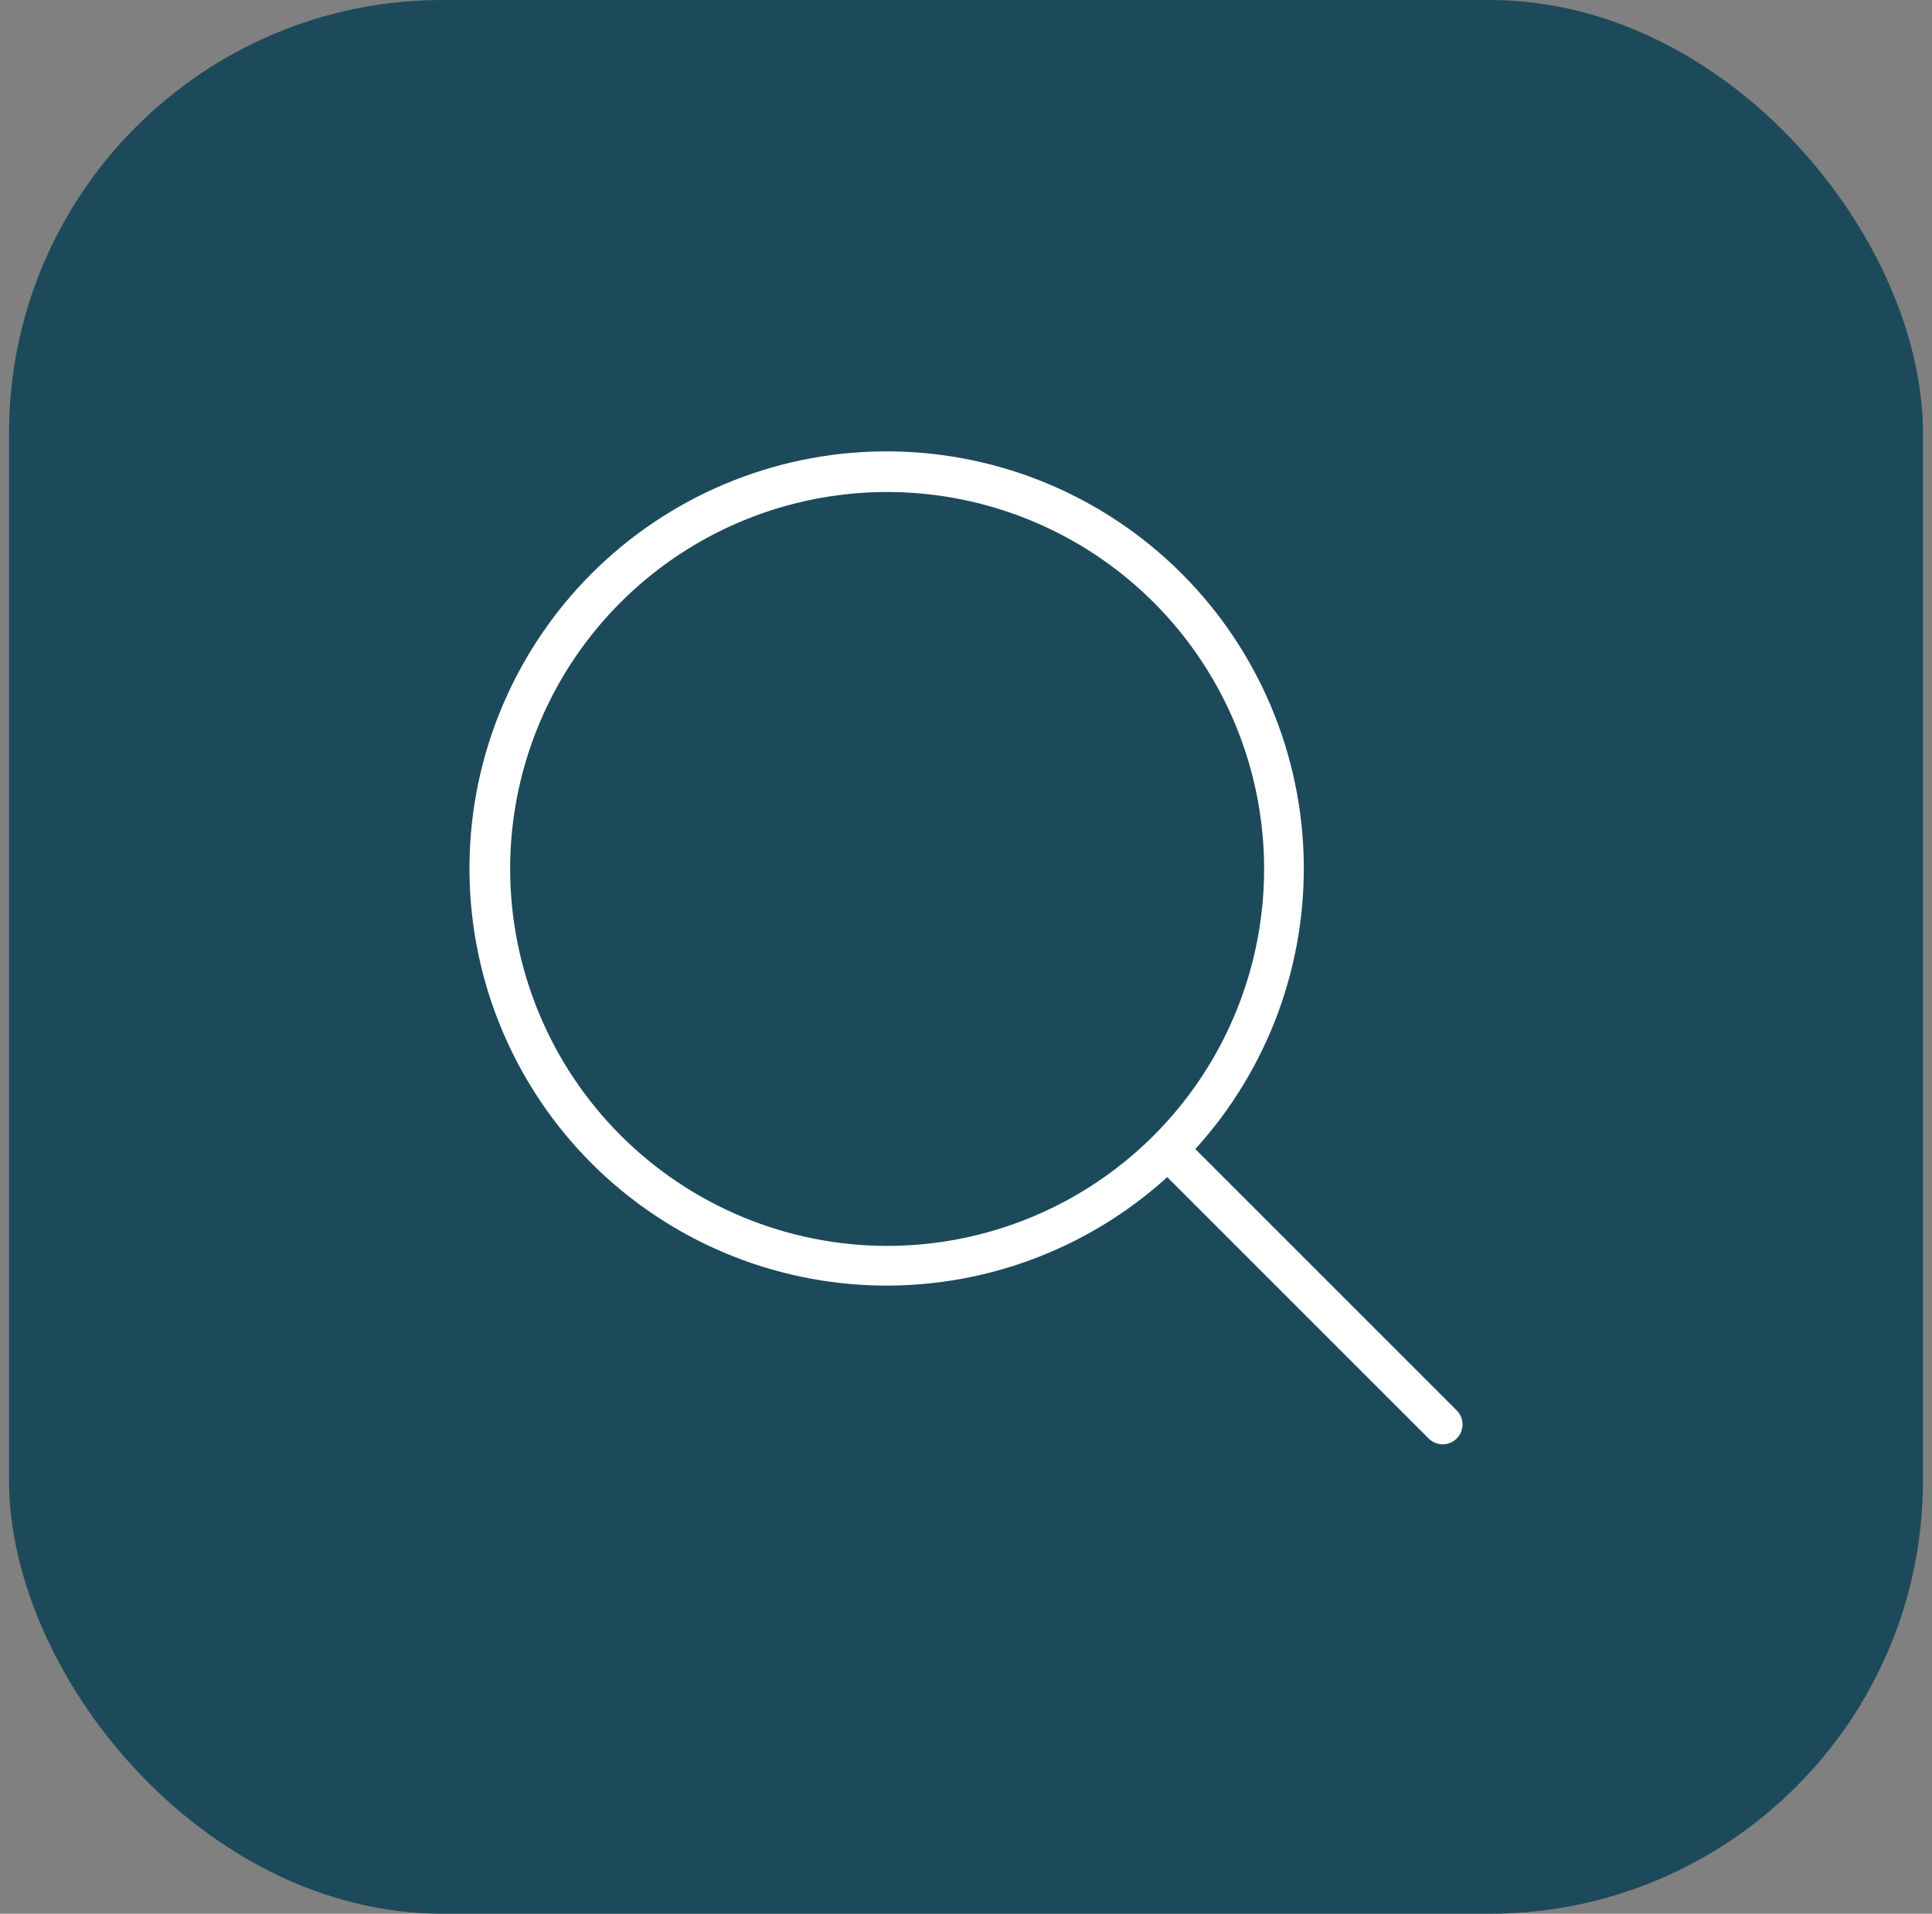 <?xml version="1.0" encoding="UTF-8"?>
<svg xmlns="http://www.w3.org/2000/svg" width="107" height="106" viewBox="0 0 107 106" fill="none">
  <rect x="0" y="0" width="107" height="106" fill="#808080" stroke="none"/>
  <rect x="0.5" width="106" height="106" rx="24" fill="#1C4A5B"></rect>
  <path d="M80.678 78.123L66.2 63.645C70.258 59.181 72.409 53.308 72.194 47.279C71.978 41.251 69.413 35.546 65.048 31.383C60.682 27.22 54.861 24.93 48.829 25.002C42.797 25.073 37.033 27.502 32.767 31.767C28.502 36.033 26.073 41.797 26.002 47.829C25.93 53.861 28.22 59.682 32.383 64.048C36.546 68.413 42.251 70.978 48.279 71.194C54.308 71.409 60.181 69.258 64.645 65.2L79.123 79.678C79.329 79.884 79.609 80 79.9 80C80.192 80 80.472 79.884 80.678 79.678C80.884 79.472 81 79.192 81 78.9C81 78.609 80.884 78.329 80.678 78.123ZM28.253 48.132C28.253 44.002 29.477 39.965 31.771 36.532C34.066 33.099 37.327 30.422 41.142 28.842C44.957 27.262 49.155 26.848 53.205 27.654C57.255 28.46 60.975 30.448 63.895 33.368C66.815 36.288 68.804 40.008 69.609 44.058C70.415 48.108 70.001 52.306 68.421 56.122C66.841 59.937 64.165 63.198 60.731 65.492C57.298 67.786 53.261 69.01 49.132 69.01C43.596 69.005 38.289 66.803 34.374 62.889C30.46 58.974 28.259 53.667 28.253 48.132Z" fill="white"></path>
</svg>
